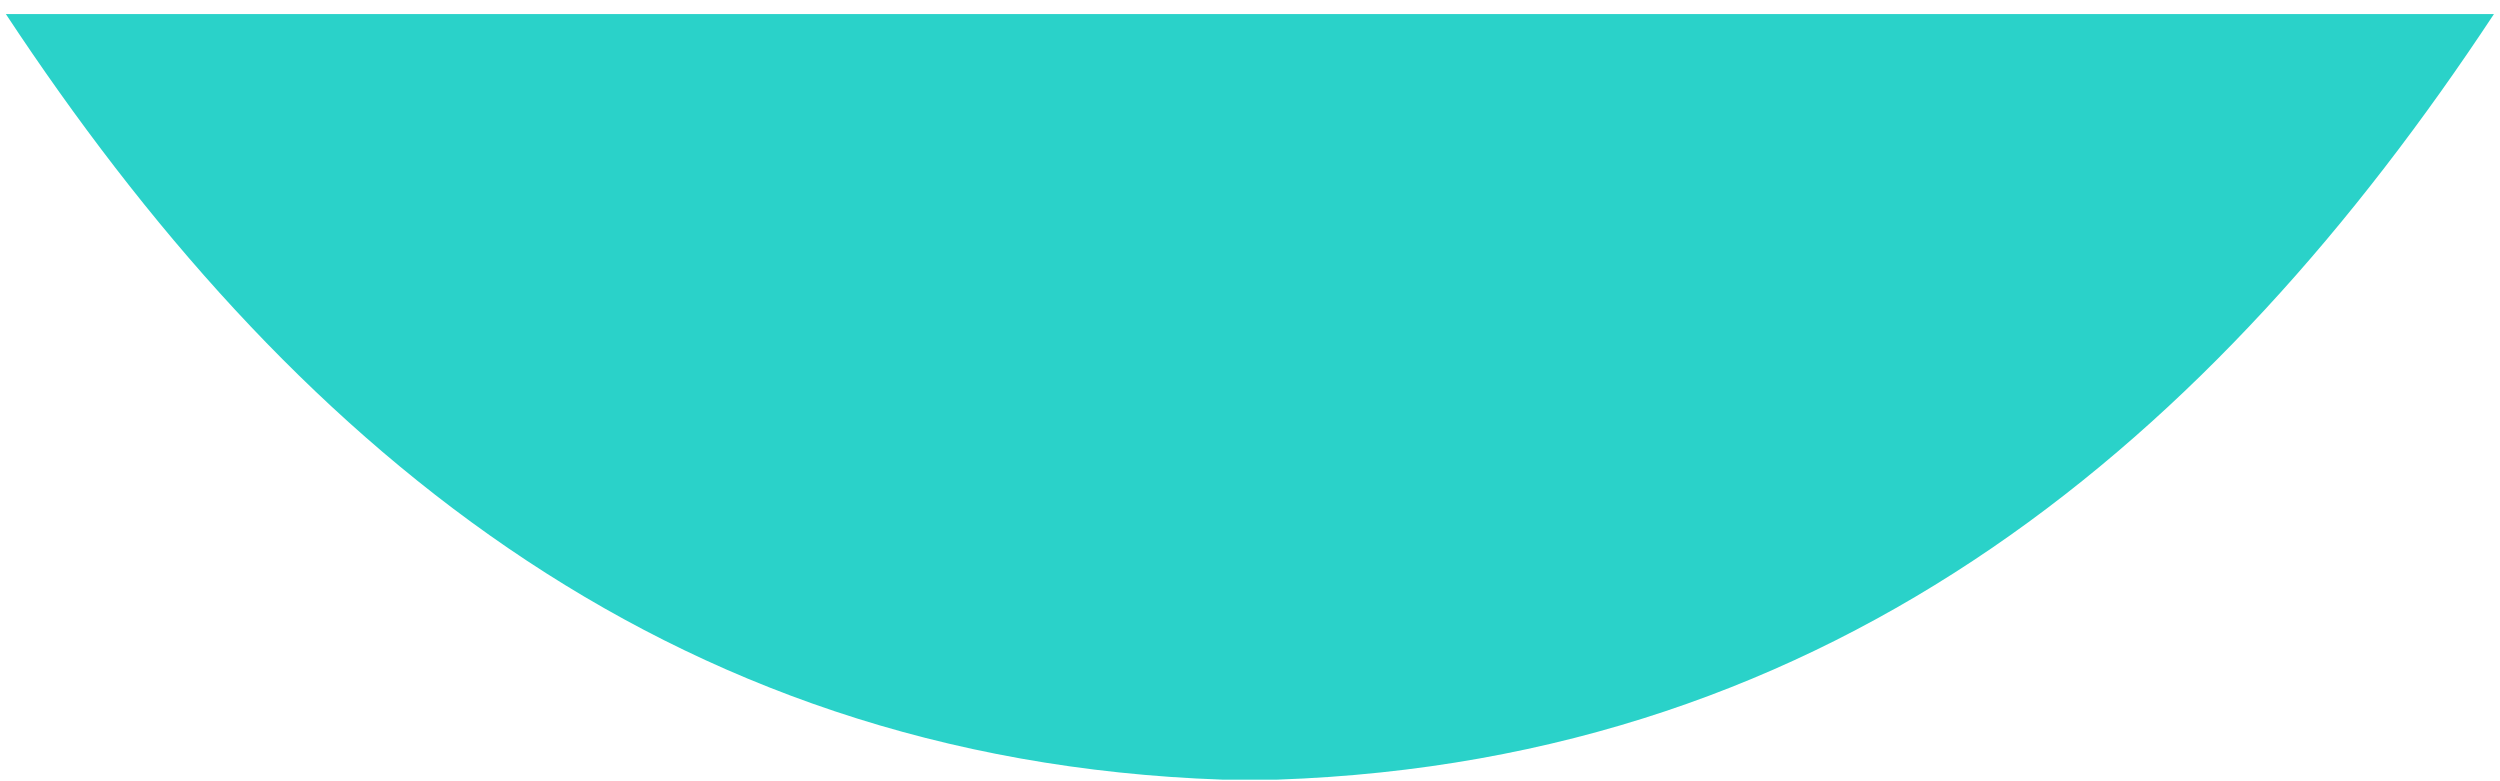 <svg width="128" height="40" viewBox="0 0 128 40" fill="none" xmlns="http://www.w3.org/2000/svg">
<path d="M62.59 39.918H63.99H65.39C94.16 38.919 113.39 22.391 127.69 0.72H0.3C14.6 22.391 33.83 38.909 62.59 39.918Z" fill="#2AD2C9"/>
</svg>
